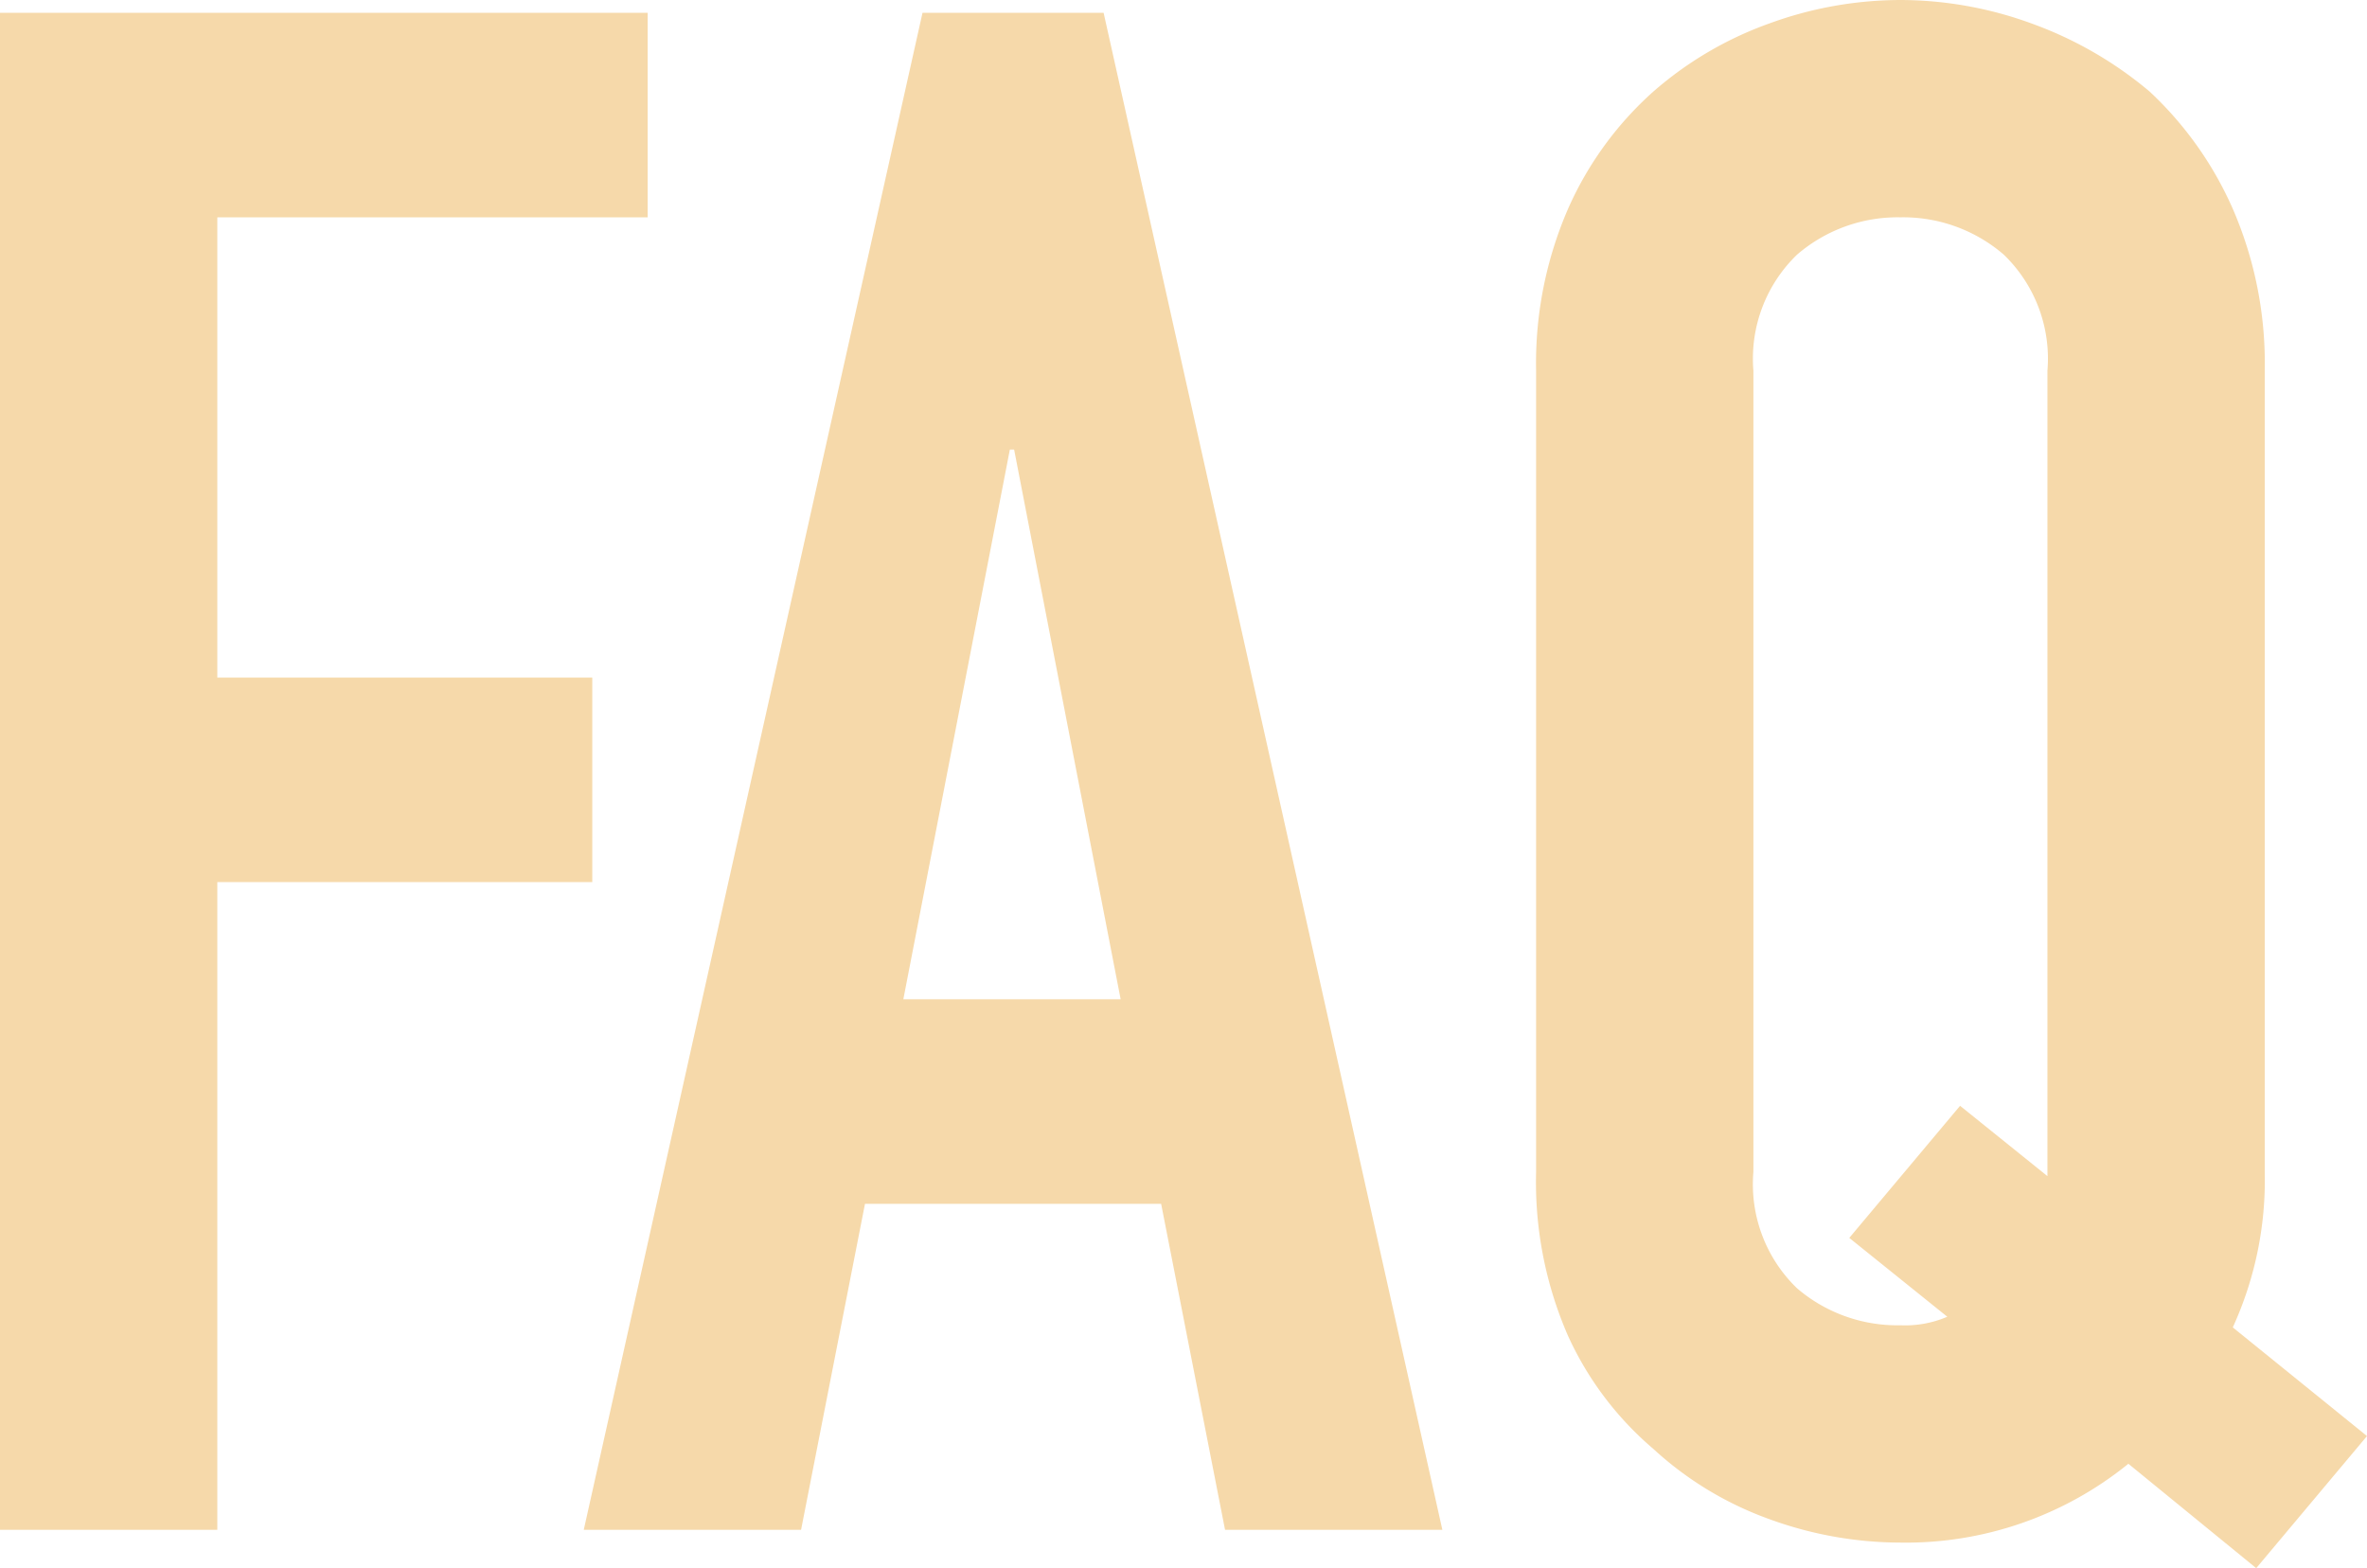 <svg xmlns="http://www.w3.org/2000/svg" width="33.33" height="22.08" viewBox="0 0 33.33 22.08"><path d="M1.44,0V-21.36h9.12v2.88H4.5V-12H9.78v2.88H4.5V0ZM17.22-7.47l-1.5-7.74h-.06l-1.5,7.74ZM9.66,0l4.77-21.36h2.55L21.75,0H18.69l-.9-4.59H13.62L12.72,0ZM26.13-5.04A2.034,2.034,0,0,0,26.745-3.4,2.169,2.169,0,0,0,28.2-2.88,1.5,1.5,0,0,0,28.86-3L27.48-4.11l1.56-1.86,1.23.99V-16.32a2.034,2.034,0,0,0-.615-1.635A2.169,2.169,0,0,0,28.2-18.48a2.169,2.169,0,0,0-1.455.525,2.034,2.034,0,0,0-.615,1.635ZM23.07-16.32a5.457,5.457,0,0,1,.45-2.28,4.818,4.818,0,0,1,1.2-1.65,5.073,5.073,0,0,1,1.635-.96,5.4,5.4,0,0,1,1.845-.33,5.4,5.4,0,0,1,1.845.33,5.438,5.438,0,0,1,1.665.96,5.023,5.023,0,0,1,1.17,1.65,5.457,5.457,0,0,1,.45,2.28V-5.04a4.978,4.978,0,0,1-.45,2.19l1.89,1.53L33.21.54,31.41-.93A4.971,4.971,0,0,1,28.2.18a5.4,5.4,0,0,1-1.845-.33,4.814,4.814,0,0,1-1.635-.99,4.58,4.58,0,0,1-1.2-1.59,5.408,5.408,0,0,1-.45-2.31Z" transform="translate(-1.44 21.54)" fill="#f6d9aa"/></svg>